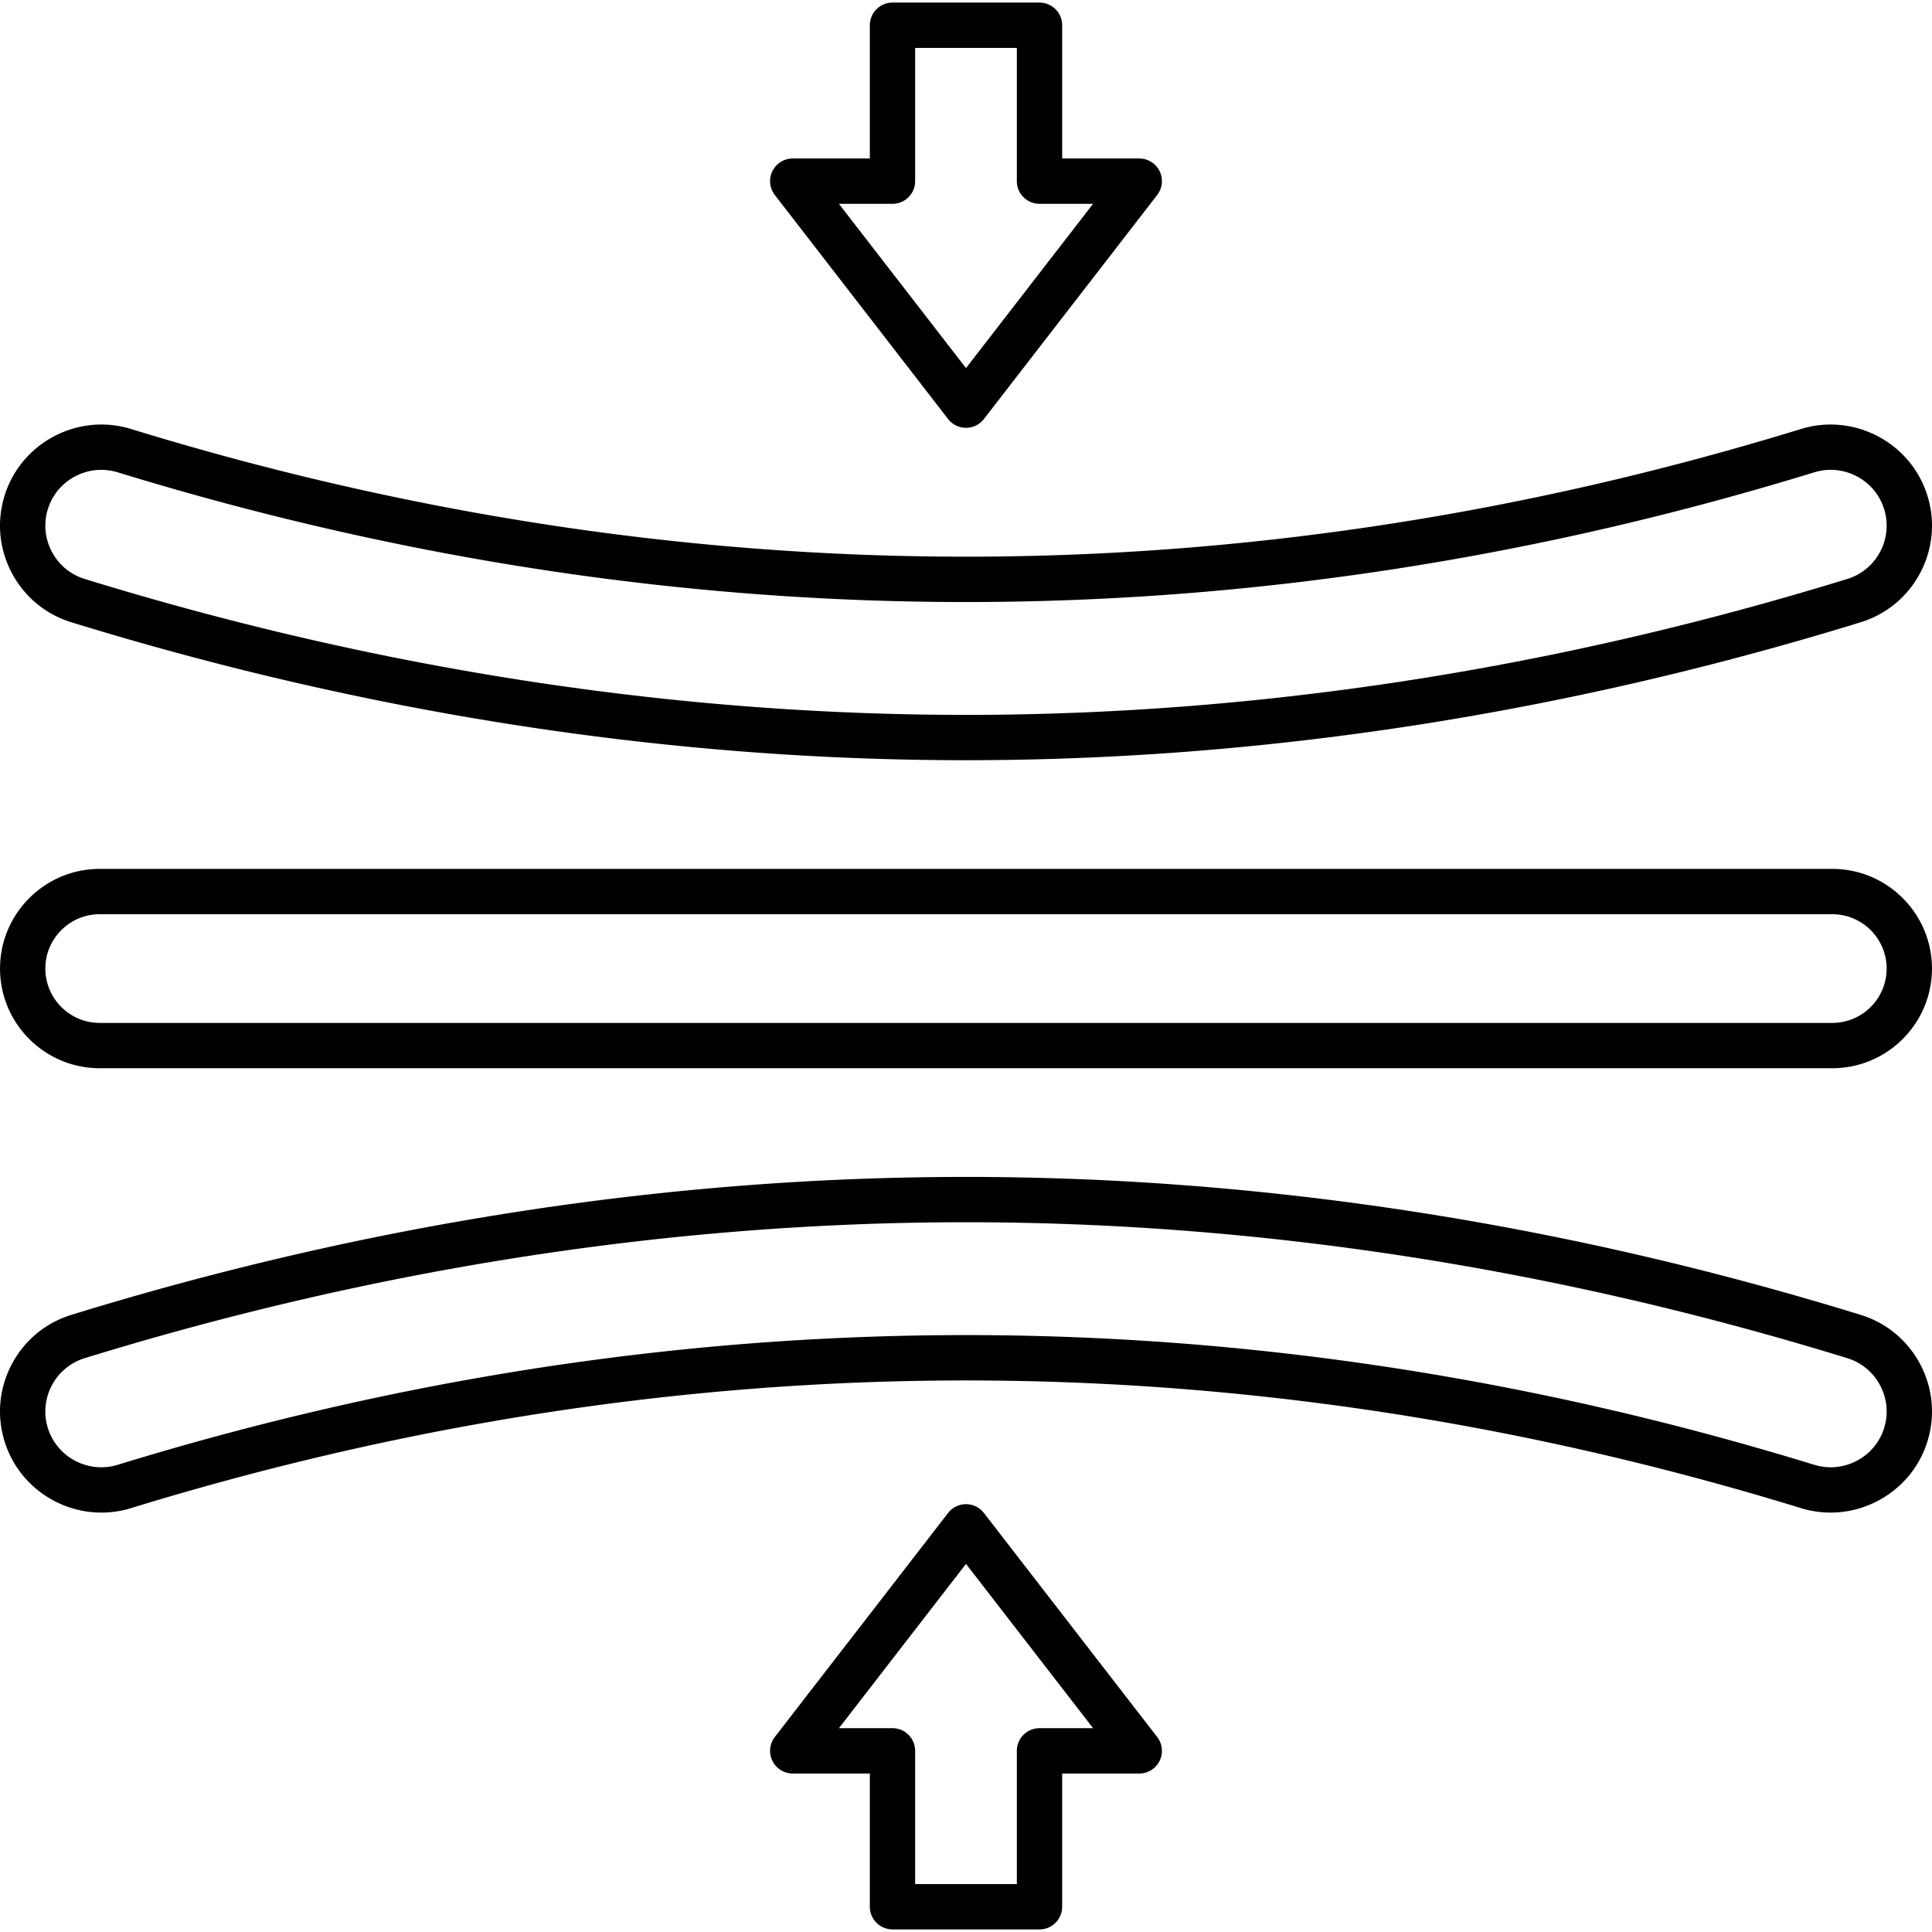<svg xmlns="http://www.w3.org/2000/svg" width="512" height="512" aria-hidden="true" data-bbox="19.224 19.911 511.553 510.178" data-type="shape" viewBox="19.224 19.911 511.553 510.178"><path d="M504.378 302.067H45.622c-14.551 0-26.389-11.838-26.389-26.389S31.07 249.29 45.622 249.29h458.756c14.552 0 26.39 11.838 26.39 26.389s-11.838 26.388-26.39 26.388zM45.622 261.29c-7.934 0-14.389 6.455-14.389 14.389s6.455 14.389 14.389 14.389h458.756c7.935 0 14.39-6.455 14.39-14.389s-6.455-14.389-14.39-14.389zM275 220.511c-78.542 0-158.238-12.288-236.874-36.521-6.876-2.119-12.501-6.8-15.837-13.181-3.338-6.385-3.973-13.681-1.788-20.544 4.434-13.922 19.416-21.753 33.399-17.456 146.712 45.082 295.489 45.082 442.2 0 13.987-4.297 28.966 3.534 33.399 17.456 2.186 6.863 1.551 14.16-1.787 20.544-3.337 6.381-8.961 11.062-15.838 13.182-78.637 24.233-158.332 36.52-236.874 36.52zM46.053 143.628c-6.274 0-12.126 4.024-14.117 10.277a14.69 14.69 0 0 0 .987 11.343 14.667 14.667 0 0 0 8.737 7.273C119.15 196.402 197.657 208.51 275 208.51s155.85-12.108 233.34-35.989a14.67 14.67 0 0 0 8.738-7.274 14.691 14.691 0 0 0 .987-11.342c-2.447-7.681-10.718-11.997-18.44-9.627-149.051 45.801-300.2 45.801-449.25 0-1.435-.44-2.89-.65-4.322-.65zM503.919 419.726a26.535 26.535 0 0 1-7.818-1.177c-146.714-45.082-295.489-45.082-442.201 0-13.986 4.297-28.966-3.536-33.399-17.457-2.186-6.862-1.551-14.158 1.787-20.543 3.336-6.381 8.96-11.063 15.837-13.182C116.764 343.133 196.46 330.846 275 330.846s158.236 12.287 236.873 36.521c6.878 2.12 12.503 6.802 15.839 13.184 3.338 6.385 3.973 13.68 1.787 20.543-3.61 11.334-14.217 18.632-25.58 18.632zM275 372.728c75.059 0 150.091 11.447 224.625 34.351 7.718 2.371 15.994-1.946 18.44-9.628a14.694 14.694 0 0 0-.987-11.341 14.677 14.677 0 0 0-8.739-7.275c-77.491-23.88-155.998-35.988-233.339-35.988s-155.848 12.108-233.34 35.989a14.67 14.67 0 0 0-8.738 7.274 14.69 14.69 0 0 0-.987 11.341c2.446 7.681 10.717 11.999 18.44 9.628 74.517-22.898 149.584-34.351 224.625-34.351z"></path><path d="M275 132.5a6 6 0 0 1-4.746-2.329l-45.875-59.313a6.001 6.001 0 0 1 4.746-9.67h20.412V25.911a6 6 0 0 1 6-6h38.927a6 6 0 0 1 6 6v35.276h20.412a5.999 5.999 0 0 1 4.746 9.67l-45.876 59.313A6 6 0 0 1 275 132.5zm-33.649-59.312L275 116.693l33.649-43.505h-14.186a6 6 0 0 1-6-6V31.911h-26.927v35.276a6 6 0 0 1-6 6h-14.185zM294.464 530.089h-38.927a6 6 0 0 1-6-6v-35.276h-20.412a6 6 0 0 1-4.746-9.67l45.875-59.313a6 6 0 0 1 9.492 0l45.876 59.313a6 6 0 0 1-4.746 9.67h-20.412v35.276a6 6 0 0 1-6 6zm-32.927-12h26.927v-35.276a6 6 0 0 1 6-6h14.186L275 433.307l-33.649 43.506h14.186a6 6 0 0 1 6 6z"></path></svg>